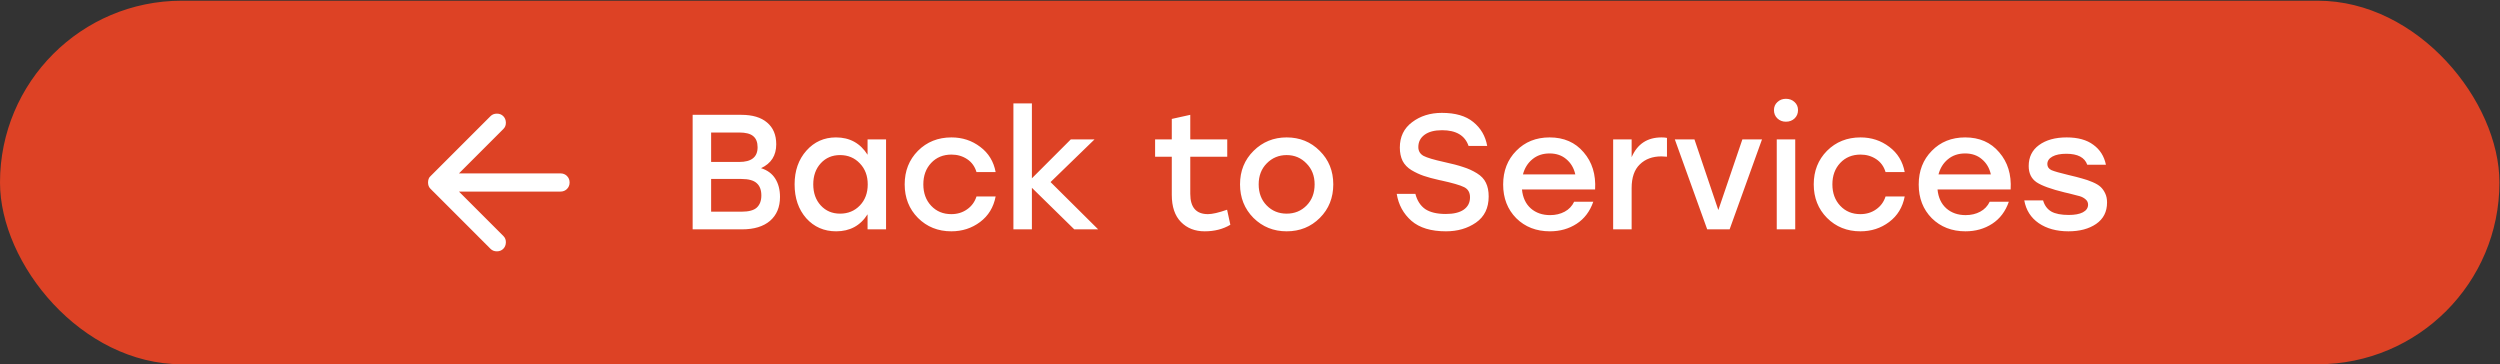 <?xml version="1.0" encoding="UTF-8"?> <svg xmlns="http://www.w3.org/2000/svg" width="1956" height="285" viewBox="0 0 1956 285" fill="none"><rect x="0" y="0" width="1956" height="285" fill="#333333" stroke="none"/> <rect y="0.556" width="1955.56" height="284.444" rx="142.222" fill="#DD4225"></rect> <path d="M393.746 194.689C395.049 193.386 395.732 191.726 395.794 189.712C395.851 187.697 395.227 186.038 393.923 184.734L359.079 149.889H438.546C440.56 149.889 442.251 149.207 443.616 147.841C444.976 146.481 445.657 144.793 445.657 142.778C445.657 140.763 444.976 139.073 443.616 137.708C442.251 136.347 440.56 135.667 438.546 135.667H359.079L393.923 100.823C395.227 99.519 395.851 97.86 395.794 95.845C395.732 93.83 395.049 92.171 393.746 90.867C392.442 89.564 390.783 88.912 388.768 88.912C386.753 88.912 385.094 89.564 383.79 90.867L336.857 137.801C336.146 138.393 335.641 139.133 335.342 140.019C335.048 140.91 334.901 141.83 334.901 142.778C334.901 143.726 335.048 144.615 335.342 145.445C335.641 146.275 336.146 147.045 336.857 147.756L383.79 194.689C385.094 195.993 386.753 196.645 388.768 196.645C390.783 196.645 392.442 195.993 393.746 194.689V194.689Z" fill="white"></path> <path d="M595.428 131.573C600.377 133.109 604.089 135.839 606.564 139.765C609.038 143.69 610.276 148.469 610.276 154.101C610.276 162.037 607.673 168.266 602.468 172.789C597.262 177.226 589.966 179.445 580.58 179.445H541.924V89.845H580.068C588.772 89.845 595.47 91.85 600.164 95.861C604.942 99.871 607.332 105.546 607.332 112.885C607.332 121.674 603.364 127.903 595.428 131.573ZM592.74 115.189C592.74 111.263 591.588 108.362 589.284 106.485C587.065 104.607 583.396 103.669 578.276 103.669H556.388V126.709H578.404C587.961 126.709 592.74 122.869 592.74 115.189ZM580.196 165.621C585.828 165.621 589.796 164.554 592.1 162.421C594.489 160.202 595.684 157.045 595.684 152.949C595.684 148.682 594.489 145.482 592.1 143.349C589.71 141.13 585.7 140.021 580.068 140.021H556.388V165.621H580.196ZM678.785 109.045H693.249V179.445H678.785V167.669C673.153 176.543 664.961 180.981 654.209 180.981C644.737 180.981 636.929 177.567 630.785 170.741C624.726 163.829 621.697 154.997 621.697 144.245C621.697 133.578 624.769 124.789 630.913 117.877C637.057 110.965 644.779 107.509 654.081 107.509C664.833 107.509 673.067 112.031 678.785 121.077V109.045ZM657.281 167.157C663.51 167.157 668.673 165.023 672.769 160.757C676.865 156.49 678.913 150.986 678.913 144.245C678.913 137.589 676.865 132.127 672.769 127.861C668.673 123.509 663.51 121.333 657.281 121.333C651.137 121.333 646.102 123.466 642.177 127.733C638.251 131.999 636.289 137.503 636.289 144.245C636.289 150.986 638.251 156.49 642.177 160.757C646.102 165.023 651.137 167.157 657.281 167.157ZM744.302 180.981C733.891 180.981 725.187 177.482 718.19 170.485C711.278 163.487 707.822 154.741 707.822 144.245C707.822 133.749 711.278 125.002 718.19 118.005C725.187 111.007 733.934 107.509 744.43 107.509C752.963 107.509 760.472 109.983 766.958 114.933C773.443 119.797 777.454 126.367 778.99 134.645H764.014C762.734 130.293 760.302 126.922 756.718 124.533C753.134 122.143 749.038 120.949 744.43 120.949C737.944 120.949 732.654 123.125 728.558 127.477C724.462 131.829 722.414 137.418 722.414 144.245C722.414 151.071 724.462 156.661 728.558 161.013C732.654 165.365 737.902 167.541 744.302 167.541C748.995 167.541 753.091 166.303 756.59 163.829C760.174 161.354 762.648 157.983 764.014 153.717H778.99C777.368 162.165 773.315 168.821 766.83 173.685C760.344 178.549 752.835 180.981 744.302 180.981ZM859.195 179.445H840.507L807.355 146.933V179.445H792.891V80.885H807.355V139.509L837.819 109.045H856.379L821.947 142.453L859.195 179.445ZM960.07 164.085L962.63 175.861C956.912 179.274 950.214 180.981 942.534 180.981C934.939 180.981 928.752 178.549 923.974 173.685C919.195 168.821 916.806 161.738 916.806 152.437V122.613H903.75V109.045H916.806V93.045L931.27 89.845V109.045H960.198V122.613H931.27V151.669C931.27 162.25 935.878 167.541 945.094 167.541C948.507 167.541 953.499 166.389 960.07 164.085ZM1006.68 107.509C1016.92 107.509 1025.54 111.007 1032.53 118.005C1039.62 125.002 1043.16 133.749 1043.16 144.245C1043.16 154.741 1039.66 163.487 1032.66 170.485C1025.66 177.482 1017 180.981 1006.68 180.981C996.437 180.981 987.775 177.482 980.693 170.485C973.695 163.402 970.197 154.655 970.197 144.245C970.197 133.749 973.738 125.002 980.821 118.005C987.903 111.007 996.522 107.509 1006.68 107.509ZM1022.16 127.861C1017.98 123.509 1012.82 121.333 1006.68 121.333C1000.53 121.333 995.327 123.509 991.061 127.861C986.879 132.127 984.789 137.589 984.789 144.245C984.789 150.986 986.879 156.49 991.061 160.757C995.242 165.023 1000.45 167.157 1006.68 167.157C1012.91 167.157 1018.11 165.023 1022.29 160.757C1026.47 156.49 1028.56 150.986 1028.56 144.245C1028.56 137.589 1026.43 132.127 1022.16 127.861ZM1129.66 126.709C1135.98 128.074 1141.01 129.397 1144.77 130.677C1148.61 131.871 1152.19 133.493 1155.52 135.541C1158.85 137.589 1161.2 140.063 1162.56 142.965C1164.01 145.866 1164.74 149.45 1164.74 153.717C1164.74 162.762 1161.41 169.589 1154.75 174.197C1148.18 178.719 1140.37 180.981 1131.33 180.981C1119.64 180.981 1110.64 178.25 1104.32 172.789C1098.01 167.242 1094.17 160.202 1092.8 151.669H1107.39C1108.76 156.959 1111.32 160.927 1115.07 163.573C1118.91 166.133 1124.29 167.413 1131.2 167.413C1137.26 167.413 1141.91 166.303 1145.15 164.085C1148.48 161.781 1150.14 158.538 1150.14 154.357C1150.14 150.602 1148.61 147.957 1145.54 146.421C1142.46 144.885 1136.45 143.135 1127.49 141.173C1126.89 141.087 1126.46 141.002 1126.21 140.917C1121.26 139.807 1117.16 138.698 1113.92 137.589C1110.68 136.479 1107.48 134.986 1104.32 133.109C1101.25 131.231 1098.94 128.842 1097.41 125.941C1095.96 122.954 1095.23 119.455 1095.23 115.445C1095.23 106.997 1098.43 100.383 1104.83 95.605C1111.23 90.741 1119 88.309 1128.13 88.309C1138.71 88.309 1146.9 90.698 1152.7 95.477C1158.59 100.255 1162.22 106.485 1163.58 114.165H1148.99C1146.18 105.973 1139.26 101.877 1128.26 101.877C1122.37 101.877 1117.8 103.071 1114.56 105.461C1111.32 107.85 1109.7 111.05 1109.7 115.061C1109.7 118.133 1111.06 120.437 1113.79 121.973C1116.61 123.423 1121.9 125.002 1129.66 126.709ZM1212.42 107.509C1223.6 107.509 1232.48 111.391 1239.05 119.157C1245.7 126.837 1248.69 136.522 1248.01 148.213H1190.79C1191.39 154.527 1193.69 159.477 1197.7 163.061C1201.71 166.559 1206.75 168.309 1212.81 168.309C1217.07 168.309 1220.87 167.413 1224.2 165.621C1227.53 163.829 1230 161.226 1231.62 157.813H1246.6C1243.95 165.407 1239.6 171.167 1233.54 175.093C1227.49 179.018 1220.53 180.981 1212.68 180.981C1202.01 180.981 1193.22 177.567 1186.31 170.741C1179.49 163.829 1176.07 155.039 1176.07 144.373C1176.07 133.706 1179.49 124.917 1186.31 118.005C1193.14 111.007 1201.84 107.509 1212.42 107.509ZM1212.42 120.053C1207.05 120.053 1202.53 121.589 1198.86 124.661C1195.27 127.647 1192.84 131.573 1191.56 136.437H1232.52C1231.41 131.487 1229.06 127.519 1225.48 124.533C1221.98 121.546 1217.63 120.053 1212.42 120.053ZM1300.01 107.509C1301.81 107.509 1303.21 107.637 1304.24 107.893V122.613C1302.53 122.442 1301.08 122.357 1299.89 122.357C1292.89 122.357 1287.26 124.447 1282.99 128.629C1278.72 132.725 1276.59 138.911 1276.59 147.189V179.445H1262.13V109.045H1276.59V122.997C1281.03 112.671 1288.84 107.509 1300.01 107.509ZM1363.24 109.045H1378.6L1353.25 179.445H1335.72L1310.37 109.045H1325.73L1344.42 164.341L1363.24 109.045ZM1397.29 77.301C1400.02 77.301 1402.29 78.154 1404.08 79.861C1405.87 81.482 1406.77 83.573 1406.77 86.133C1406.77 88.778 1405.87 90.954 1404.08 92.661C1402.29 94.367 1400.02 95.221 1397.29 95.221C1394.65 95.221 1392.43 94.367 1390.64 92.661C1388.85 90.954 1387.95 88.778 1387.95 86.133C1387.95 83.573 1388.85 81.482 1390.64 79.861C1392.43 78.154 1394.65 77.301 1397.29 77.301ZM1390.13 179.445V109.045H1404.59V179.445H1390.13ZM1455.55 180.981C1445.14 180.981 1436.44 177.482 1429.44 170.485C1422.53 163.487 1419.07 154.741 1419.07 144.245C1419.07 133.749 1422.53 125.002 1429.44 118.005C1436.44 111.007 1445.18 107.509 1455.68 107.509C1464.21 107.509 1471.72 109.983 1478.21 114.933C1484.69 119.797 1488.7 126.367 1490.24 134.645H1475.26C1473.98 130.293 1471.55 126.922 1467.97 124.533C1464.38 122.143 1460.29 120.949 1455.68 120.949C1449.19 120.949 1443.9 123.125 1439.81 127.477C1435.71 131.829 1433.66 137.418 1433.66 144.245C1433.66 151.071 1435.71 156.661 1439.81 161.013C1443.9 165.365 1449.15 167.541 1455.55 167.541C1460.25 167.541 1464.34 166.303 1467.84 163.829C1471.42 161.354 1473.9 157.983 1475.26 153.717H1490.24C1488.62 162.165 1484.57 168.821 1478.08 173.685C1471.59 178.549 1464.09 180.981 1455.55 180.981ZM1537.55 107.509C1548.73 107.509 1557.6 111.391 1564.17 119.157C1570.83 126.837 1573.82 136.522 1573.13 148.213H1515.92C1516.51 154.527 1518.82 159.477 1522.83 163.061C1526.84 166.559 1531.87 168.309 1537.93 168.309C1542.2 168.309 1546 167.413 1549.32 165.621C1552.65 163.829 1555.13 161.226 1556.75 157.813H1571.72C1569.08 165.407 1564.73 171.167 1558.67 175.093C1552.61 179.018 1545.66 180.981 1537.8 180.981C1527.14 180.981 1518.35 177.567 1511.44 170.741C1504.61 163.829 1501.2 155.039 1501.2 144.373C1501.2 133.706 1504.61 124.917 1511.44 118.005C1518.26 111.007 1526.97 107.509 1537.55 107.509ZM1537.55 120.053C1532.17 120.053 1527.65 121.589 1523.98 124.661C1520.4 127.647 1517.96 131.573 1516.68 136.437H1557.64C1556.54 131.487 1554.19 127.519 1550.6 124.533C1547.11 121.546 1542.75 120.053 1537.55 120.053ZM1618.35 180.981C1609.05 180.981 1601.29 178.847 1595.06 174.581C1588.91 170.314 1585.16 164.383 1583.79 156.789H1598.51C1599.62 160.714 1601.76 163.615 1604.91 165.493C1608.07 167.285 1612.64 168.181 1618.61 168.181C1623.3 168.181 1626.97 167.498 1629.62 166.133C1632.35 164.682 1633.71 162.677 1633.71 160.117C1633.71 158.41 1633.03 157.002 1631.67 155.893C1630.39 154.783 1628.85 153.973 1627.06 153.461C1625.35 152.949 1622.54 152.223 1618.61 151.285C1617.16 150.943 1616.05 150.687 1615.28 150.517C1604.79 147.957 1597.49 145.311 1593.39 142.581C1589.3 139.765 1587.25 135.541 1587.25 129.909C1587.25 122.911 1589.94 117.45 1595.31 113.525C1600.78 109.514 1607.99 107.509 1616.95 107.509C1625.74 107.509 1632.69 109.429 1637.81 113.269C1643.02 117.023 1646.3 122.229 1647.67 128.885H1633.07C1631.03 123.167 1625.57 120.309 1616.69 120.309C1612.08 120.309 1608.46 121.034 1605.81 122.485C1603.17 123.935 1601.84 125.898 1601.84 128.373C1601.84 130.506 1602.91 132.085 1605.04 133.109C1607.18 134.047 1611.66 135.327 1618.48 136.949C1622.92 137.973 1626.42 138.869 1628.98 139.637C1631.62 140.319 1634.35 141.258 1637.17 142.453C1639.99 143.647 1642.12 144.927 1643.57 146.293C1645.02 147.658 1646.22 149.365 1647.15 151.413C1648.09 153.375 1648.56 155.722 1648.56 158.453C1648.56 165.706 1645.7 171.295 1639.99 175.221C1634.35 179.061 1627.14 180.981 1618.35 180.981Z" fill="white"></path> </svg> 